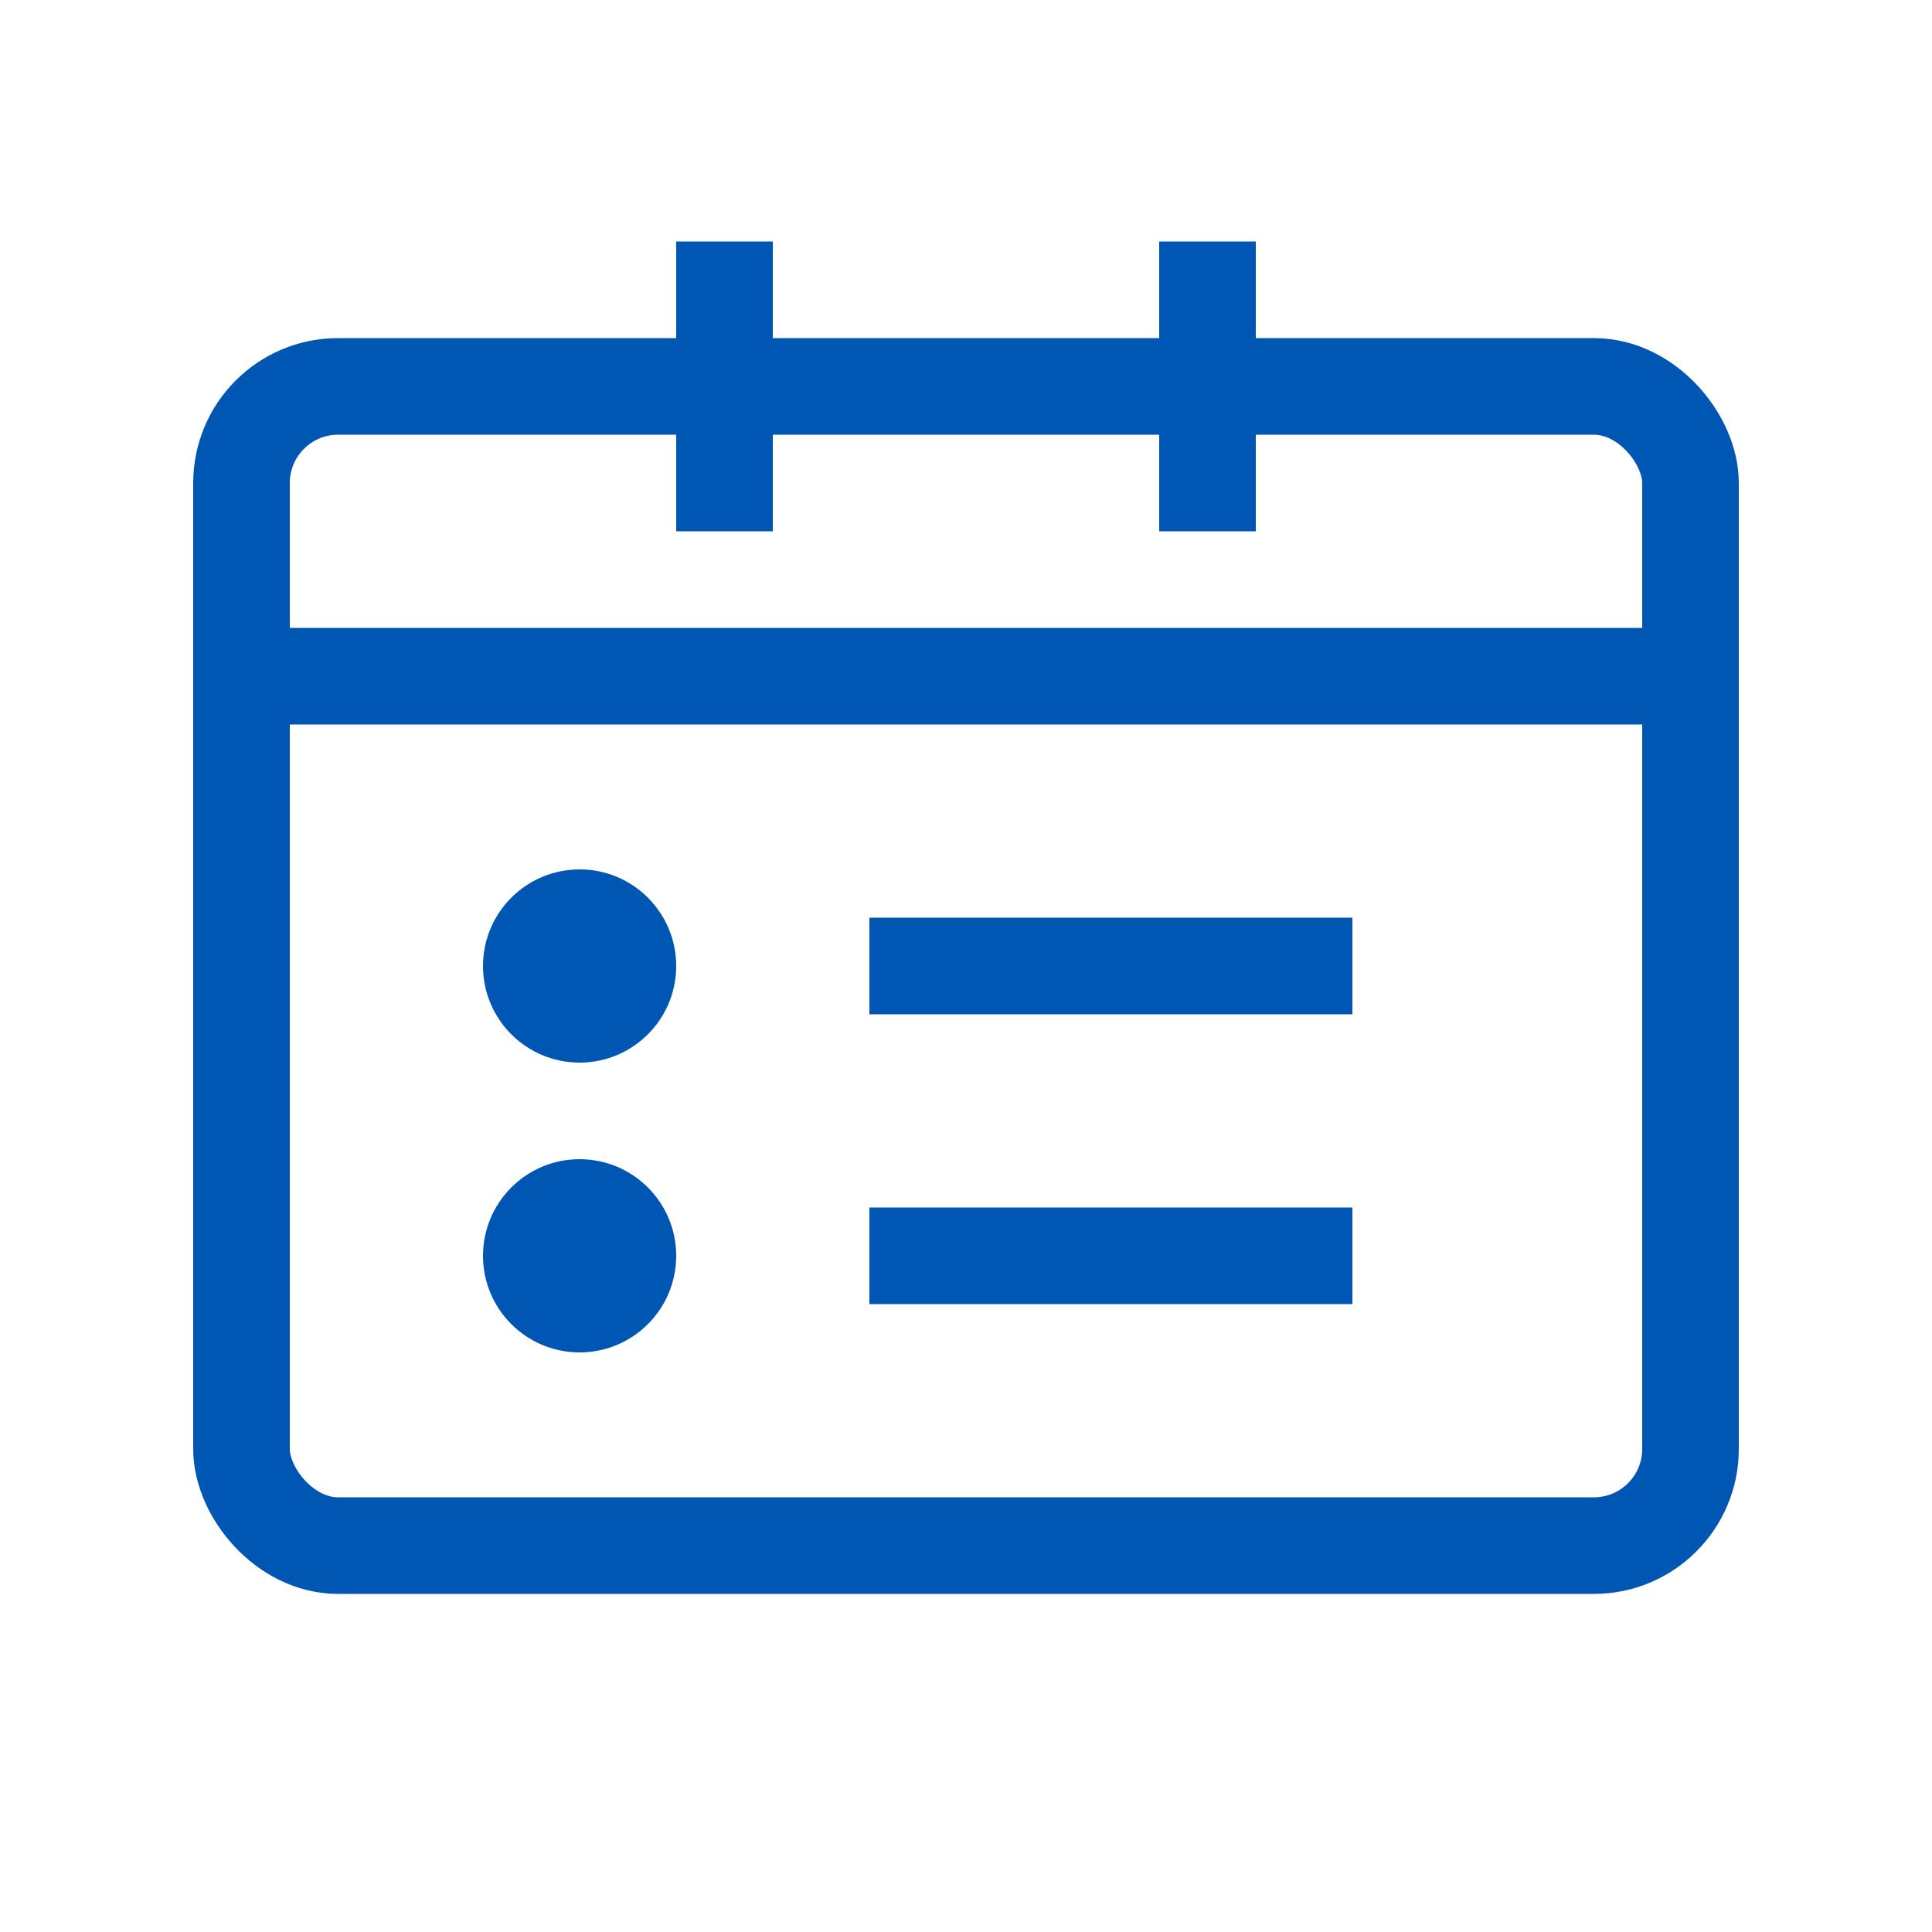 <svg width="40" height="40" viewBox="0 0 40 40" fill="none" xmlns="http://www.w3.org/2000/svg">
  <rect x="5" y="8" width="30" height="24" rx="2" stroke="#0056b3" stroke-width="2" fill="none"/>
  <path d="M5 14h30" stroke="#0056b3" stroke-width="2"/>
  <circle cx="12" cy="20" r="2" fill="#0056b3"/>
  <path d="M18 20h10" stroke="#0056b3" stroke-width="2"/>
  <circle cx="12" cy="26" r="2" fill="#0056b3"/>
  <path d="M18 26h10" stroke="#0056b3" stroke-width="2"/>
  <path d="M15 5v6" stroke="#0056b3" stroke-width="2"/>
  <path d="M25 5v6" stroke="#0056b3" stroke-width="2"/>
</svg>
